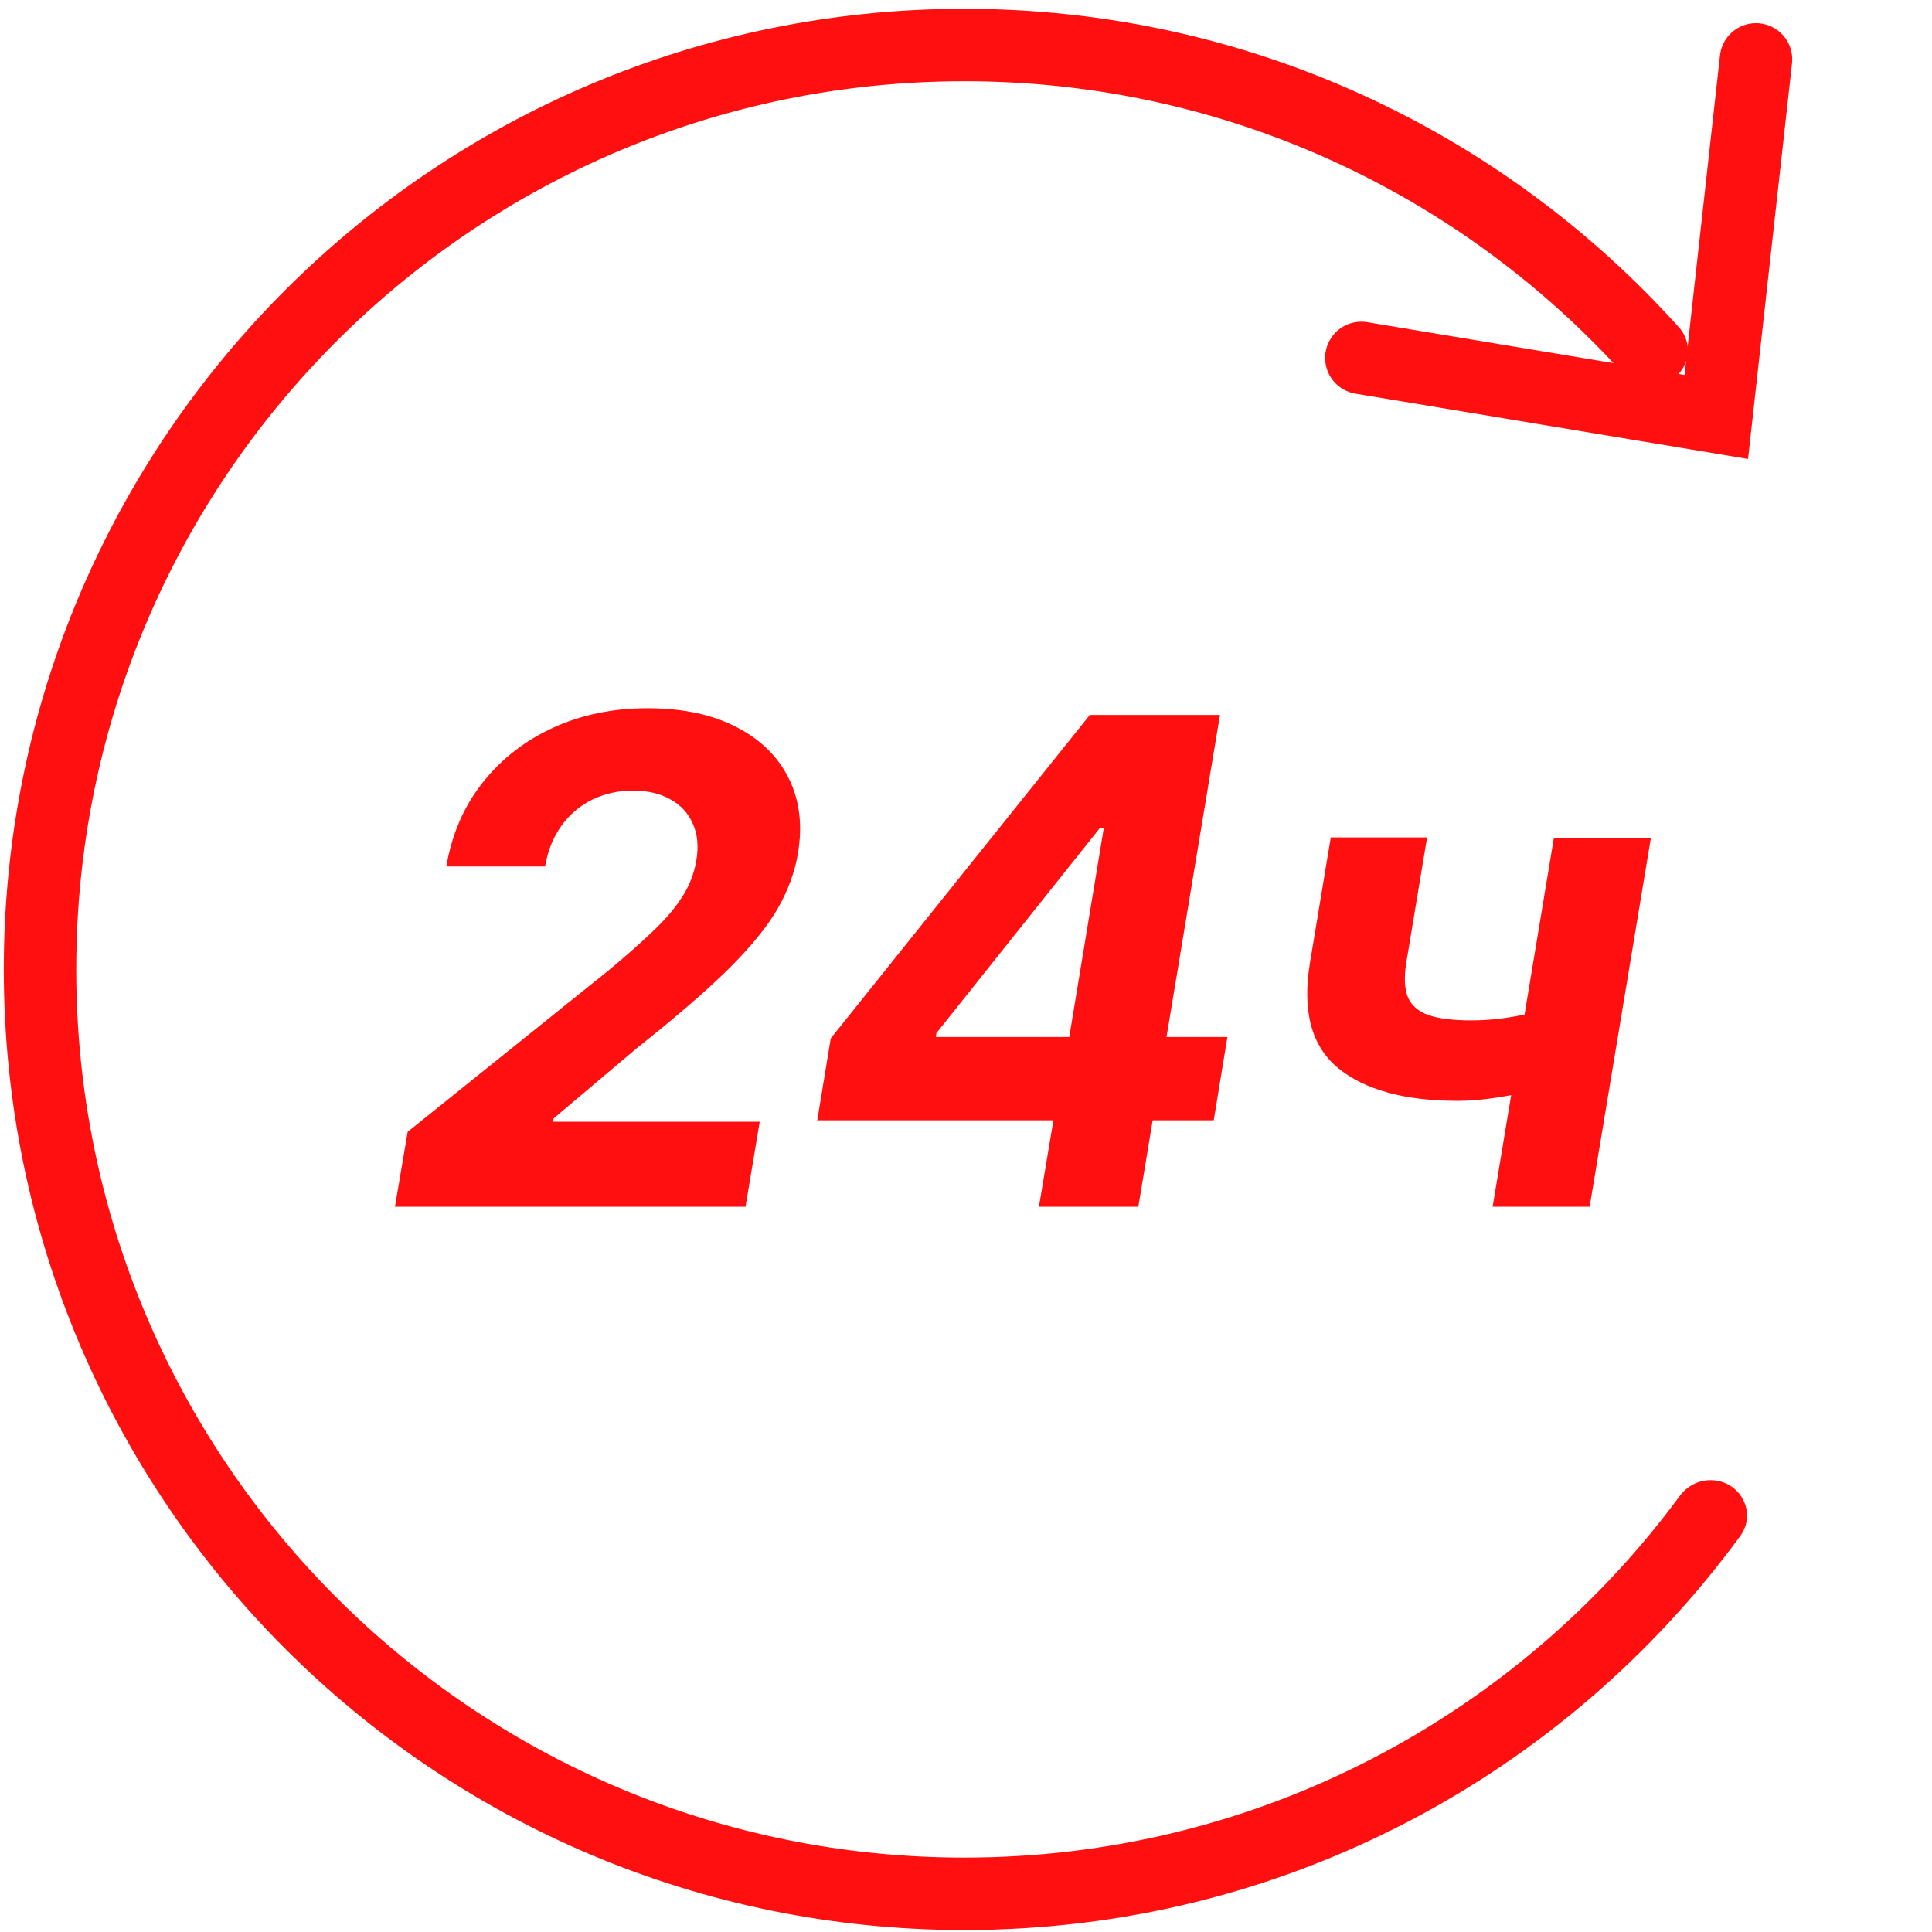 <?xml version="1.0" encoding="UTF-8"?> <svg xmlns="http://www.w3.org/2000/svg" width="80" height="80" viewBox="0 0 80 80" fill="none"><path d="M16.354 49.968L16.881 46.866L25.234 40.155C25.95 39.558 26.556 39.021 27.053 38.544C27.557 38.066 27.955 37.599 28.246 37.142C28.545 36.678 28.74 36.177 28.833 35.64C28.933 35.044 28.883 34.53 28.684 34.099C28.492 33.662 28.18 33.327 27.749 33.095C27.325 32.856 26.815 32.737 26.218 32.737C25.595 32.737 25.028 32.863 24.518 33.115C24.007 33.367 23.583 33.728 23.245 34.199C22.907 34.669 22.682 35.229 22.569 35.879H18.482C18.708 34.547 19.208 33.39 19.984 32.409C20.759 31.428 21.734 30.669 22.907 30.132C24.08 29.595 25.38 29.326 26.805 29.326C28.263 29.326 29.489 29.585 30.484 30.102C31.485 30.612 32.211 31.322 32.661 32.23C33.112 33.138 33.238 34.179 33.039 35.352C32.907 36.128 32.625 36.89 32.194 37.639C31.763 38.381 31.087 39.21 30.166 40.125C29.244 41.033 27.981 42.123 26.377 43.396L22.927 46.309L22.897 46.449H31.458L30.871 49.968H16.354ZM33.842 46.389L34.399 42.998L45.127 29.605H48.051L47.275 34.298H45.535L38.774 42.78L38.754 42.939H50.825L50.258 46.389H33.842ZM43.02 49.968L43.795 45.345L44.123 43.863L46.48 29.605H50.517L47.136 49.968H43.02ZM68.36 34.696L65.824 49.968H61.807L64.343 34.696H68.36ZM65.267 41.398L64.721 44.738C64.376 44.884 63.952 45.023 63.448 45.156C62.944 45.282 62.42 45.385 61.877 45.464C61.34 45.544 60.836 45.584 60.365 45.584C58.171 45.584 56.521 45.133 55.414 44.231C54.307 43.323 53.916 41.875 54.24 39.886L55.105 34.676H59.093L58.228 39.886C58.135 40.476 58.158 40.943 58.297 41.288C58.443 41.633 58.728 41.881 59.152 42.034C59.583 42.18 60.17 42.253 60.912 42.253C61.608 42.253 62.304 42.18 63 42.034C63.696 41.888 64.452 41.676 65.267 41.398Z" fill="#FF0F0F"></path><path d="M56.371 14.821L71.067 17.266L72.712 2.459" stroke="#FF0F0F" stroke-width="3" stroke-linecap="round"></path><path fill-rule="evenodd" clip-rule="evenodd" d="M70.829 61.29C70.326 61.29 69.856 61.537 69.557 61.942C62.861 71.026 52.086 76.919 39.935 76.919C19.623 76.919 3.157 60.453 3.157 40.141C3.157 19.83 19.623 3.364 39.935 3.364C50.741 3.364 60.459 8.025 67.188 15.446C67.491 15.78 67.919 15.977 68.37 15.977V15.977C69.664 15.977 70.378 14.506 69.512 13.544C62.231 5.452 51.677 0.364 39.935 0.364C17.966 0.364 0.157 18.173 0.157 40.141C0.157 62.11 17.966 79.919 39.935 79.919C53.128 79.919 64.82 73.496 72.057 63.607C72.776 62.625 72.047 61.29 70.829 61.29V61.29Z" fill="#FF0F0F"></path></svg> 